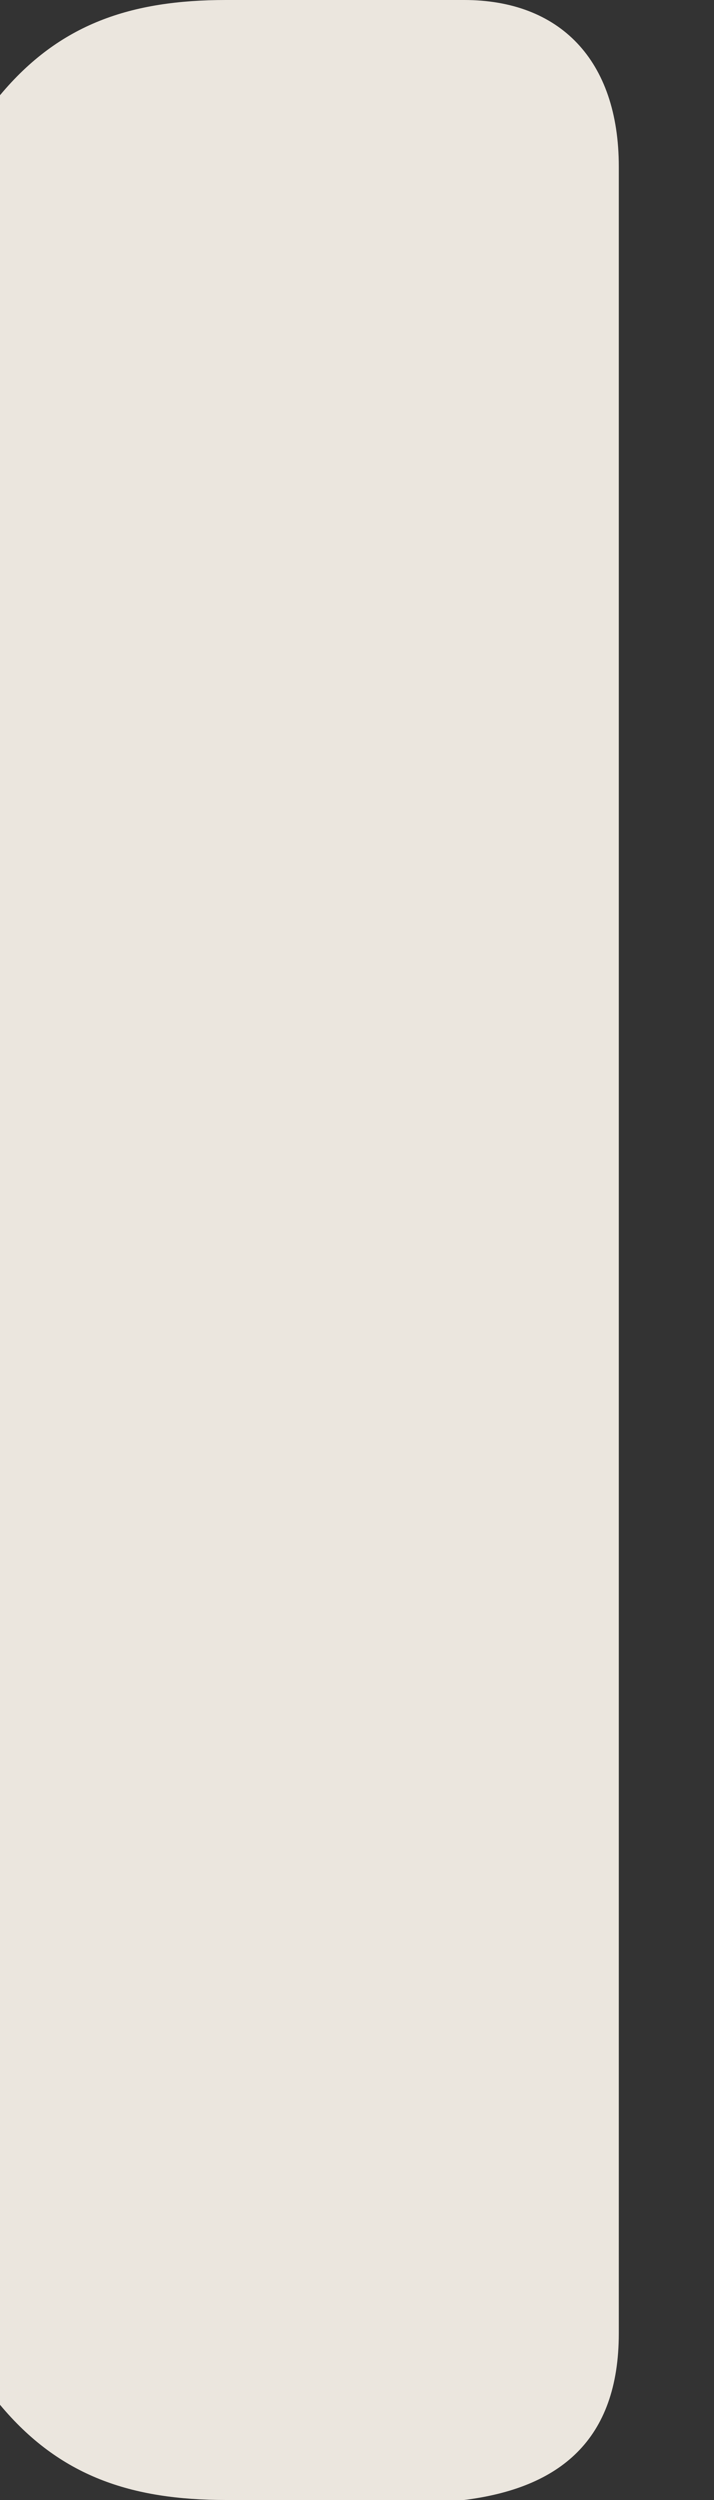 <svg width="6" height="21" fill="none" xmlns="http://www.w3.org/2000/svg"><rect width="100%" height="100%" fill="#333333" stroke="none"/><path opacity=".9" d="M0 .8C.5.2 1.1 0 1.9 0h2c.8 0 1.3.5 1.3 1.4v18.2c0 .9-.5 1.3-1.3 1.4h-2c-.8 0-1.4-.2-1.9-.8V.8Z" fill="#FFFAF1"/></svg>